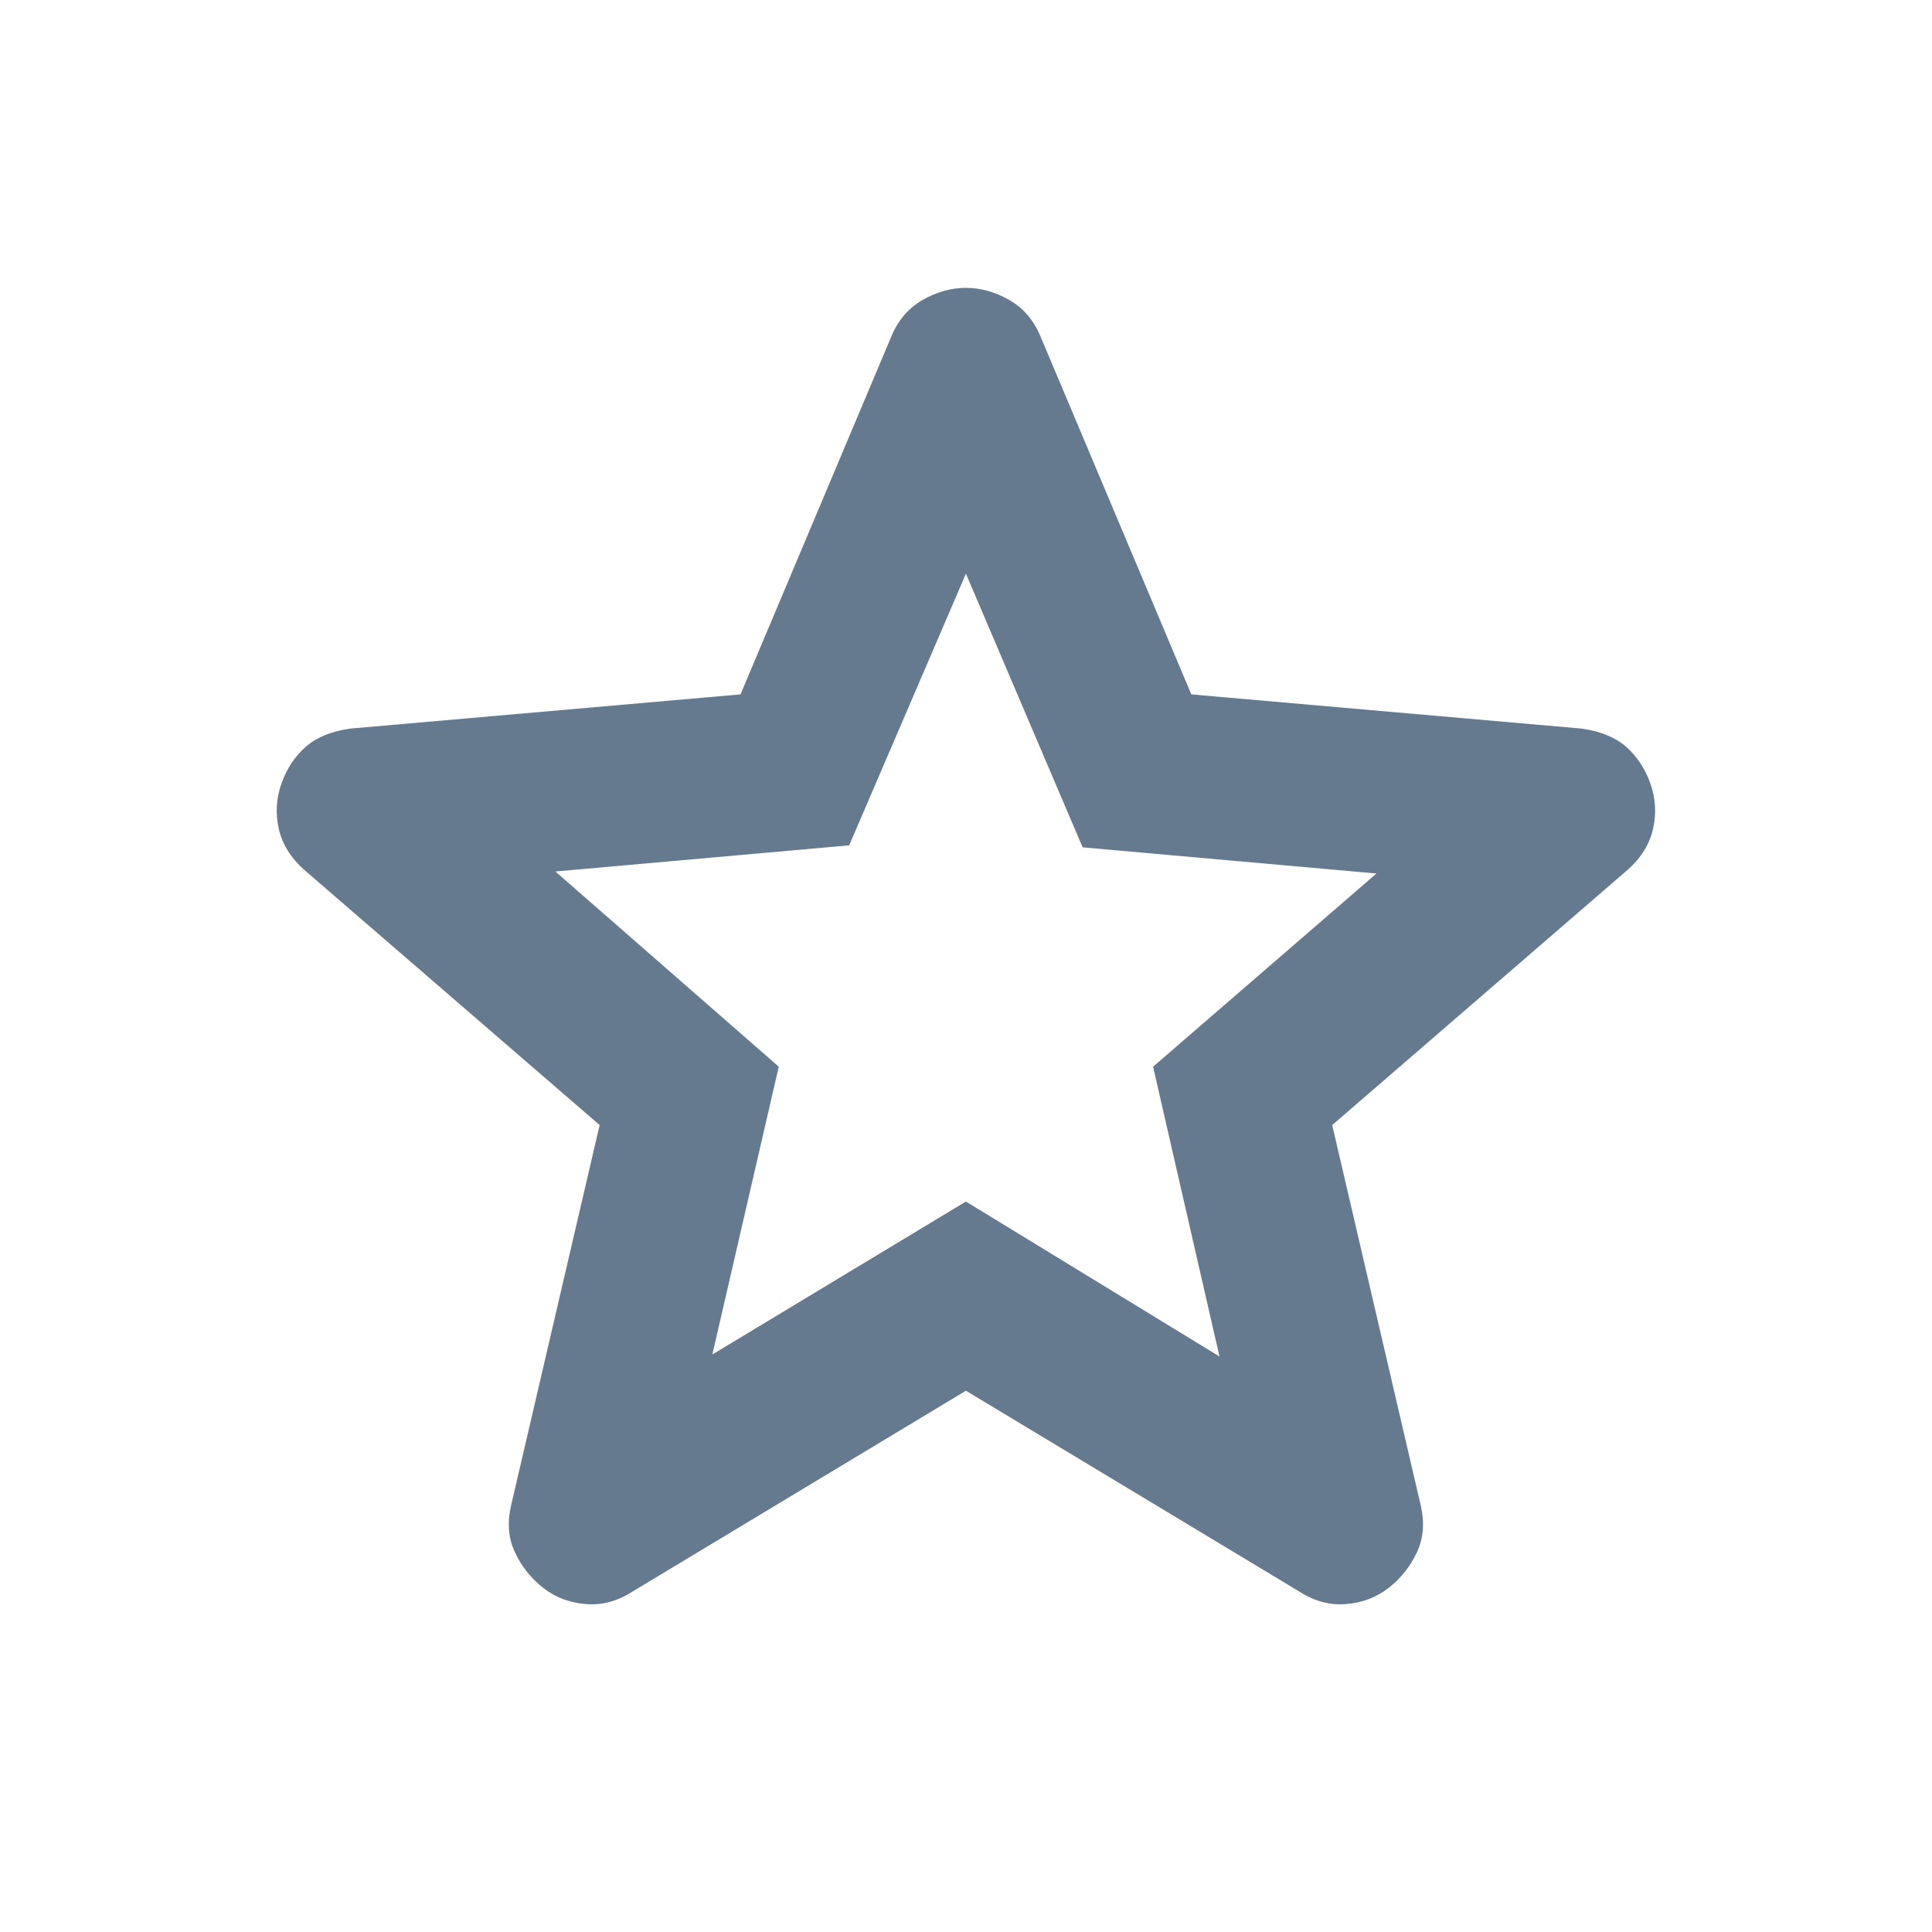 <svg width="48" height="48" viewBox="0 0 48 48" fill="none" xmlns="http://www.w3.org/2000/svg">
<path d="M17.698 33.652L23.998 29.852L30.298 33.702L28.648 26.502L34.198 21.702L26.898 21.052L23.998 14.252L21.098 21.002L13.798 21.652L19.348 26.502L17.698 33.652ZM23.998 34.552L15.698 39.552C15.331 39.786 14.948 39.886 14.548 39.852C14.148 39.819 13.798 39.686 13.498 39.452C13.198 39.219 12.965 38.927 12.798 38.577C12.631 38.227 12.598 37.836 12.698 37.402L14.898 27.952L7.548 21.602C7.215 21.302 7.006 20.961 6.923 20.577C6.84 20.194 6.865 19.819 6.998 19.452C7.131 19.086 7.331 18.786 7.598 18.552C7.865 18.319 8.231 18.169 8.698 18.102L18.398 17.252L22.148 8.352C22.315 7.952 22.573 7.652 22.923 7.452C23.273 7.252 23.631 7.152 23.998 7.152C24.365 7.152 24.723 7.252 25.073 7.452C25.423 7.652 25.681 7.952 25.848 8.352L29.598 17.252L39.298 18.102C39.765 18.169 40.131 18.319 40.398 18.552C40.665 18.786 40.865 19.086 40.998 19.452C41.131 19.819 41.156 20.194 41.073 20.577C40.99 20.961 40.781 21.302 40.448 21.602L33.098 27.952L35.298 37.402C35.398 37.836 35.365 38.227 35.198 38.577C35.031 38.927 34.798 39.219 34.498 39.452C34.198 39.686 33.848 39.819 33.448 39.852C33.048 39.886 32.665 39.786 32.298 39.552L23.998 34.552Z" fill="#65798F"/>
</svg>
